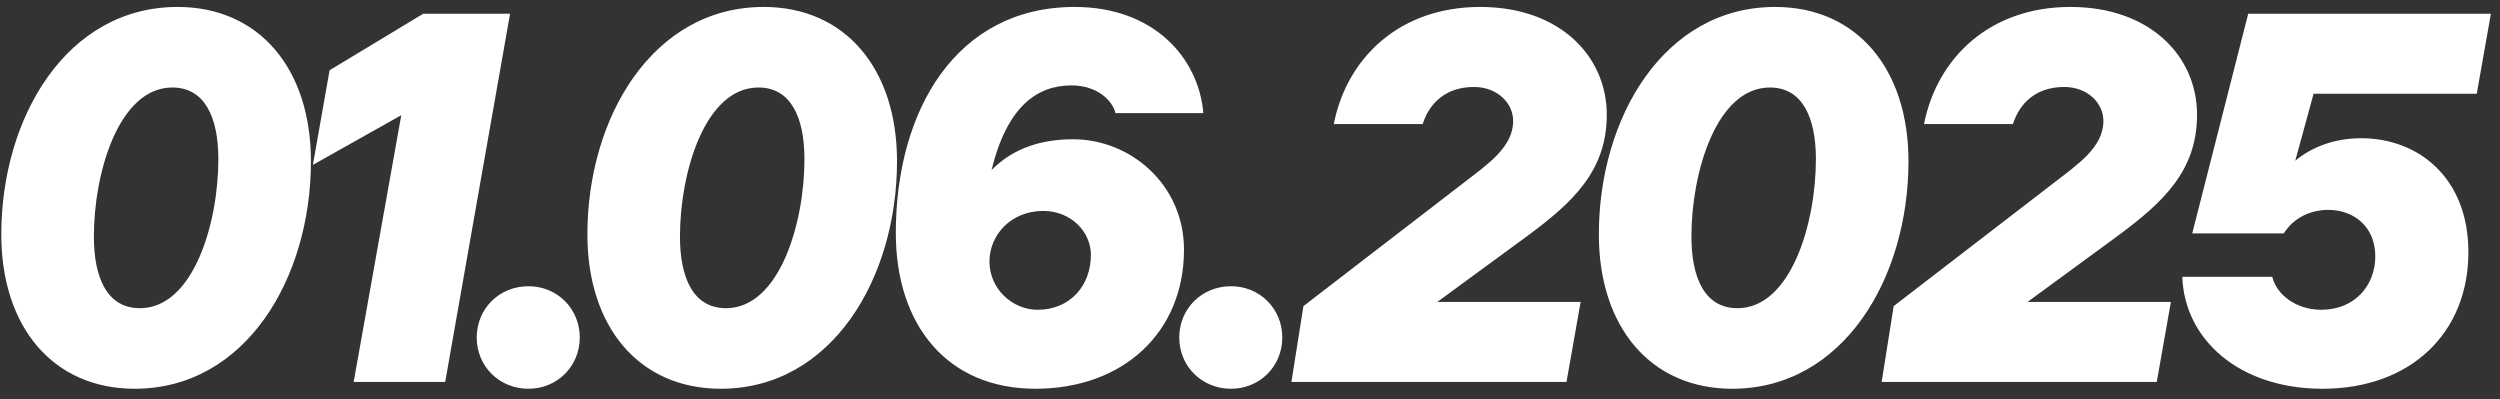 <?xml version="1.0" encoding="UTF-8"?> <svg xmlns="http://www.w3.org/2000/svg" width="144" height="23" viewBox="0 0 144 23" fill="none"><rect x="0" y="0" width="144" height="23" fill="#333333" stroke="none"/><path d="M10.227 0.4C14.927 0.4 17.909 3.955 17.909 9.287C17.909 16.035 14.143 22.392 7.757 22.392C3.057 22.392 0.075 18.837 0.075 13.505C0.075 6.757 3.841 0.4 10.227 0.4ZM5.407 13.625C5.407 16.035 6.19 17.752 8.058 17.752C11.131 17.752 12.577 12.872 12.577 9.167C12.577 6.757 11.794 5.04 9.926 5.04C6.853 5.04 5.407 9.92 5.407 13.625ZM29.379 0.792L25.643 22H20.371L23.113 6.636L18.021 9.498L18.985 4.046L24.378 0.792H29.379ZM30.442 16.487C32.099 16.487 33.394 17.782 33.394 19.439C33.394 21.096 32.099 22.392 30.442 22.392C28.755 22.392 27.459 21.096 27.459 19.439C27.459 17.782 28.755 16.487 30.442 16.487ZM43.986 0.4C48.685 0.4 51.668 3.955 51.668 9.287C51.668 16.035 47.902 22.392 41.516 22.392C36.816 22.392 33.834 18.837 33.834 13.505C33.834 6.757 37.599 0.4 43.986 0.4ZM39.166 13.625C39.166 16.035 39.949 17.752 41.817 17.752C44.89 17.752 46.336 12.872 46.336 9.167C46.336 6.757 45.552 5.04 43.685 5.04C40.612 5.04 39.166 9.92 39.166 13.625ZM61.812 8.022C65.126 8.022 68.198 10.643 68.198 14.378C68.198 19.168 64.674 22.392 59.643 22.392C54.552 22.392 51.599 18.716 51.599 13.414C51.599 6.335 55.094 0.4 61.902 0.4C66.451 0.4 69.042 3.323 69.313 6.516H64.252C64.071 5.763 63.167 4.919 61.721 4.919C59.763 4.919 58.016 6.094 57.112 9.799C58.408 8.474 60.095 8.022 61.812 8.022ZM56.992 15.071C56.992 16.608 58.287 17.843 59.763 17.843C61.661 17.843 62.836 16.427 62.836 14.68C62.836 13.354 61.691 12.149 60.095 12.149C58.227 12.149 56.992 13.535 56.992 15.071ZM70.908 16.487C72.565 16.487 73.86 17.782 73.86 19.439C73.86 21.096 72.565 22.392 70.908 22.392C69.221 22.392 67.926 21.096 67.926 19.439C67.926 17.782 69.221 16.487 70.908 16.487ZM87.158 6.968C87.158 5.943 86.254 5.01 84.898 5.01C83.302 5.01 82.338 5.913 81.946 7.148H76.825C77.578 3.323 80.621 0.4 85.26 0.4C89.839 0.4 92.55 3.232 92.55 6.606C92.55 9.829 90.622 11.637 87.971 13.595L82.79 17.391H91.044L90.23 22H74.385L75.078 17.632L84.356 10.492C85.681 9.468 87.158 8.474 87.158 6.968ZM102.246 0.4C106.945 0.4 109.928 3.955 109.928 9.287C109.928 16.035 106.162 22.392 99.776 22.392C95.076 22.392 92.094 18.837 92.094 13.505C92.094 6.757 95.859 0.4 102.246 0.4ZM97.426 13.625C97.426 16.035 98.209 17.752 100.077 17.752C103.15 17.752 104.596 12.872 104.596 9.167C104.596 6.757 103.812 5.04 101.945 5.04C98.872 5.04 97.426 9.92 97.426 13.625ZM121.156 6.968C121.156 5.943 120.253 5.01 118.897 5.01C117.3 5.01 116.336 5.913 115.945 7.148H110.824C111.577 3.323 114.619 0.4 119.259 0.4C123.838 0.4 126.549 3.232 126.549 6.606C126.549 9.829 124.621 11.637 121.97 13.595L116.788 17.391H125.043L124.229 22H108.383L109.076 17.632L118.355 10.492C119.68 9.468 121.156 8.474 121.156 6.968ZM133.714 17.843C135.642 17.843 136.817 16.427 136.817 14.77C136.817 13.083 135.612 12.089 134.106 12.089C133.082 12.089 132.118 12.541 131.545 13.444H126.273L129.497 0.792H143.475L142.661 5.401H133.262L132.208 9.257C133.112 8.504 134.407 7.962 136.004 7.962C139.287 7.962 142.179 10.221 142.179 14.529C142.179 19.168 138.866 22.392 133.775 22.392C128.955 22.392 125.822 19.53 125.701 15.945H130.883C131.124 16.939 132.208 17.843 133.714 17.843Z" fill="white"></path></svg> 